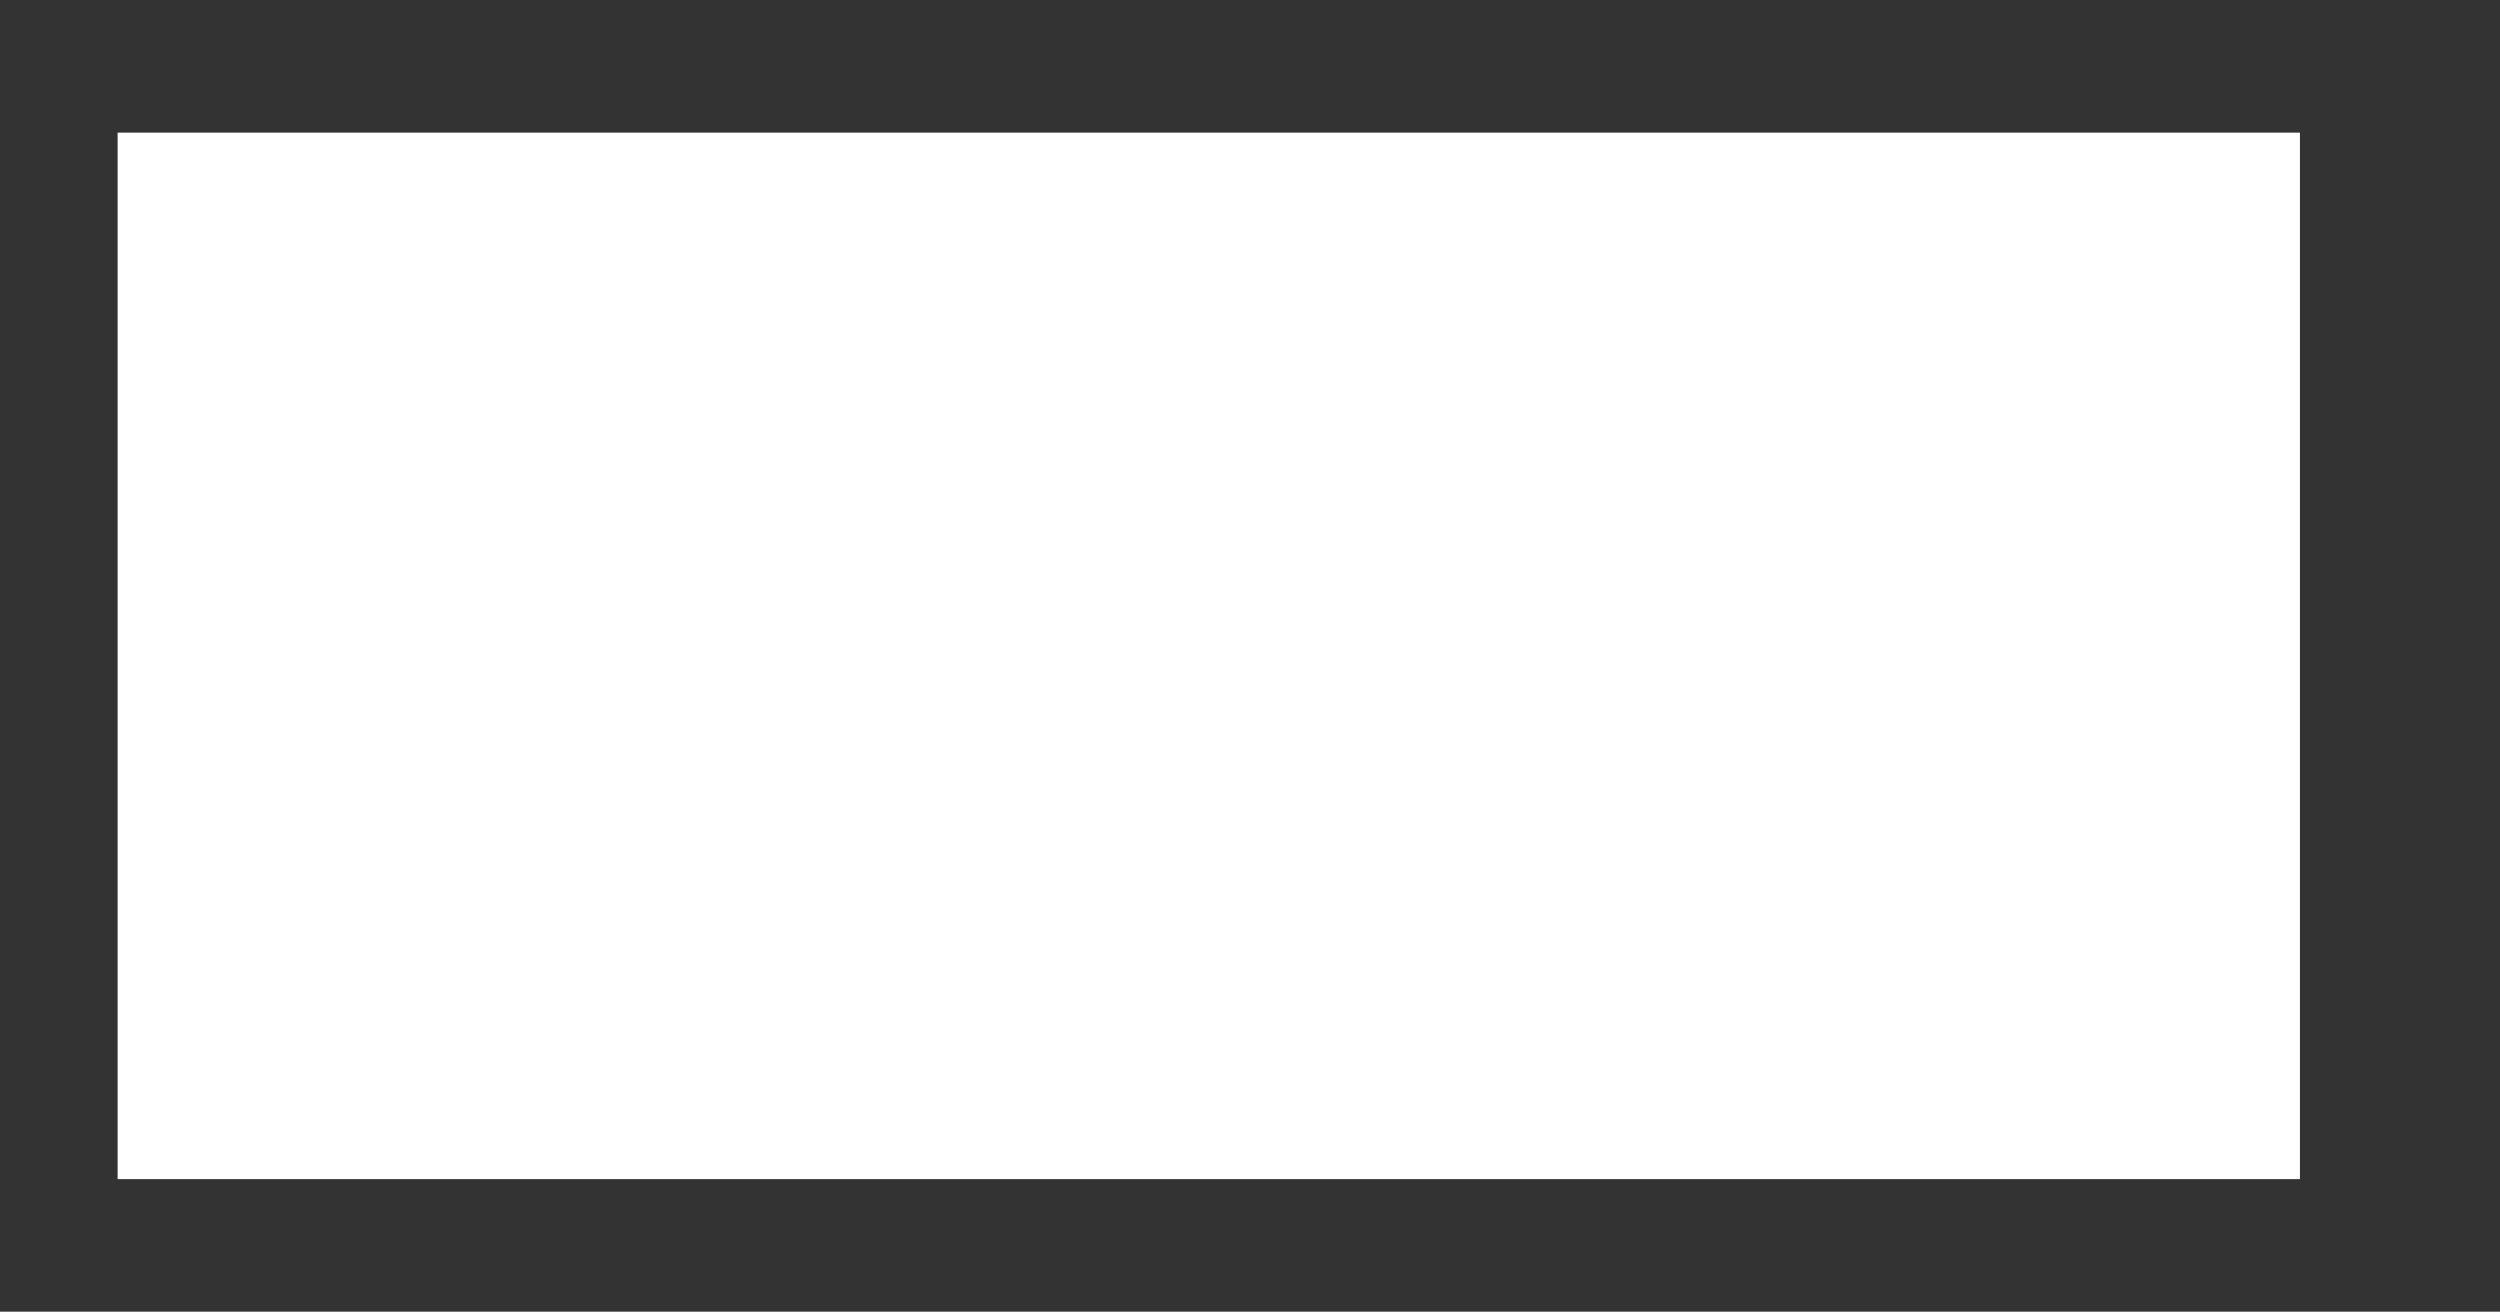 <?xml version="1.0" encoding="utf-8"?>
<!-- Generator: Adobe Illustrator 27.0.0, SVG Export Plug-In . SVG Version: 6.00 Build 0)  -->
<svg version="1.1" id="Capa_1" xmlns="http://www.w3.org/2000/svg" xmlns:xlink="http://www.w3.org/1999/xlink" x="0px" y="0px"
	 viewBox="0 0 301.39 158.13" style="enable-background:new 0 0 301.39 158.13;" xml:space="preserve">
<rect x="0" y="0" width="301.39" height="158.13" fill="#333333" stroke="none"/>
<style type="text/css">
	.st0{fill:#FFFEF3;}
	.st1{fill:#FFFFFF;}
</style>
<rect x="14.18" y="15.99" class="st1" width="263.09" height="126.16"/>
</svg>
